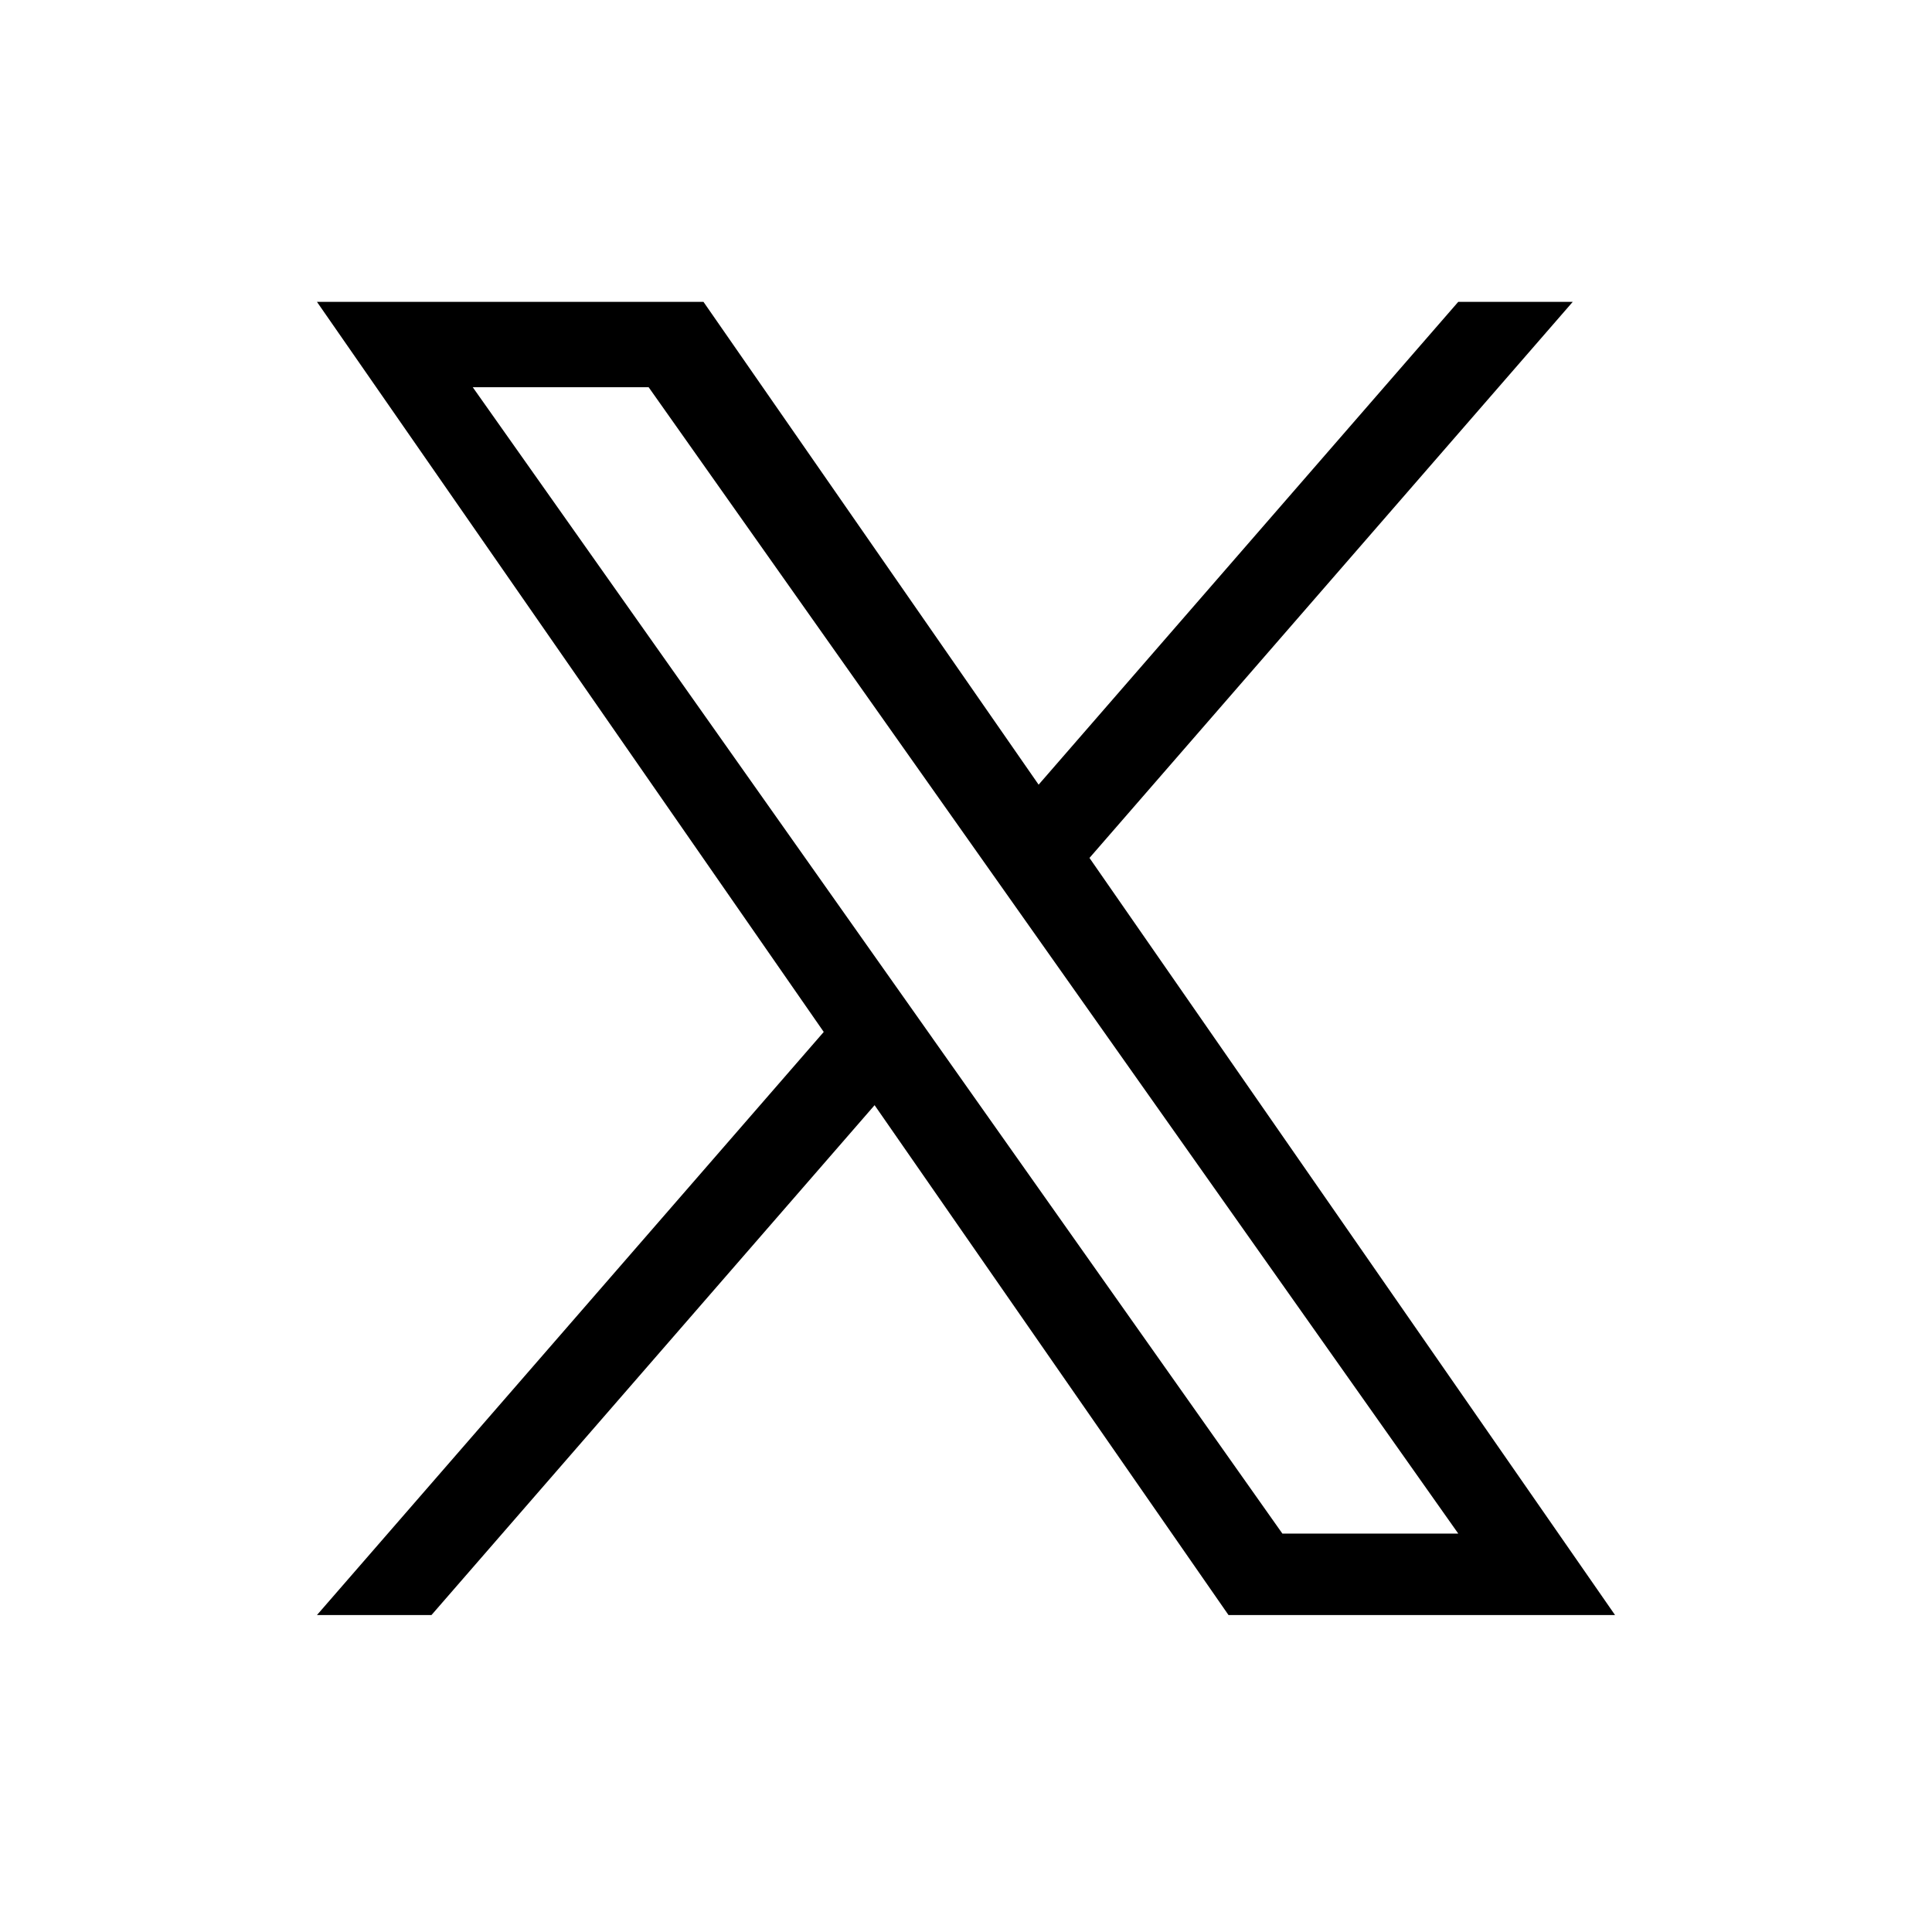 <svg width="128" height="128" viewBox="0 0 128 128" fill="none" xmlns="http://www.w3.org/2000/svg">
<path d="M72.182 56.839L104.197 20H96.611L68.811 51.986L46.608 20H21L54.575 68.369L21 107H28.587L57.944 73.221L81.391 107H107L72.18 56.839H72.182ZM61.79 68.795L58.388 63.979L31.321 25.654H42.974L64.818 56.583L68.22 61.4L96.614 101.604H84.961L61.79 68.797V68.795Z" fill="black"/>
</svg>
